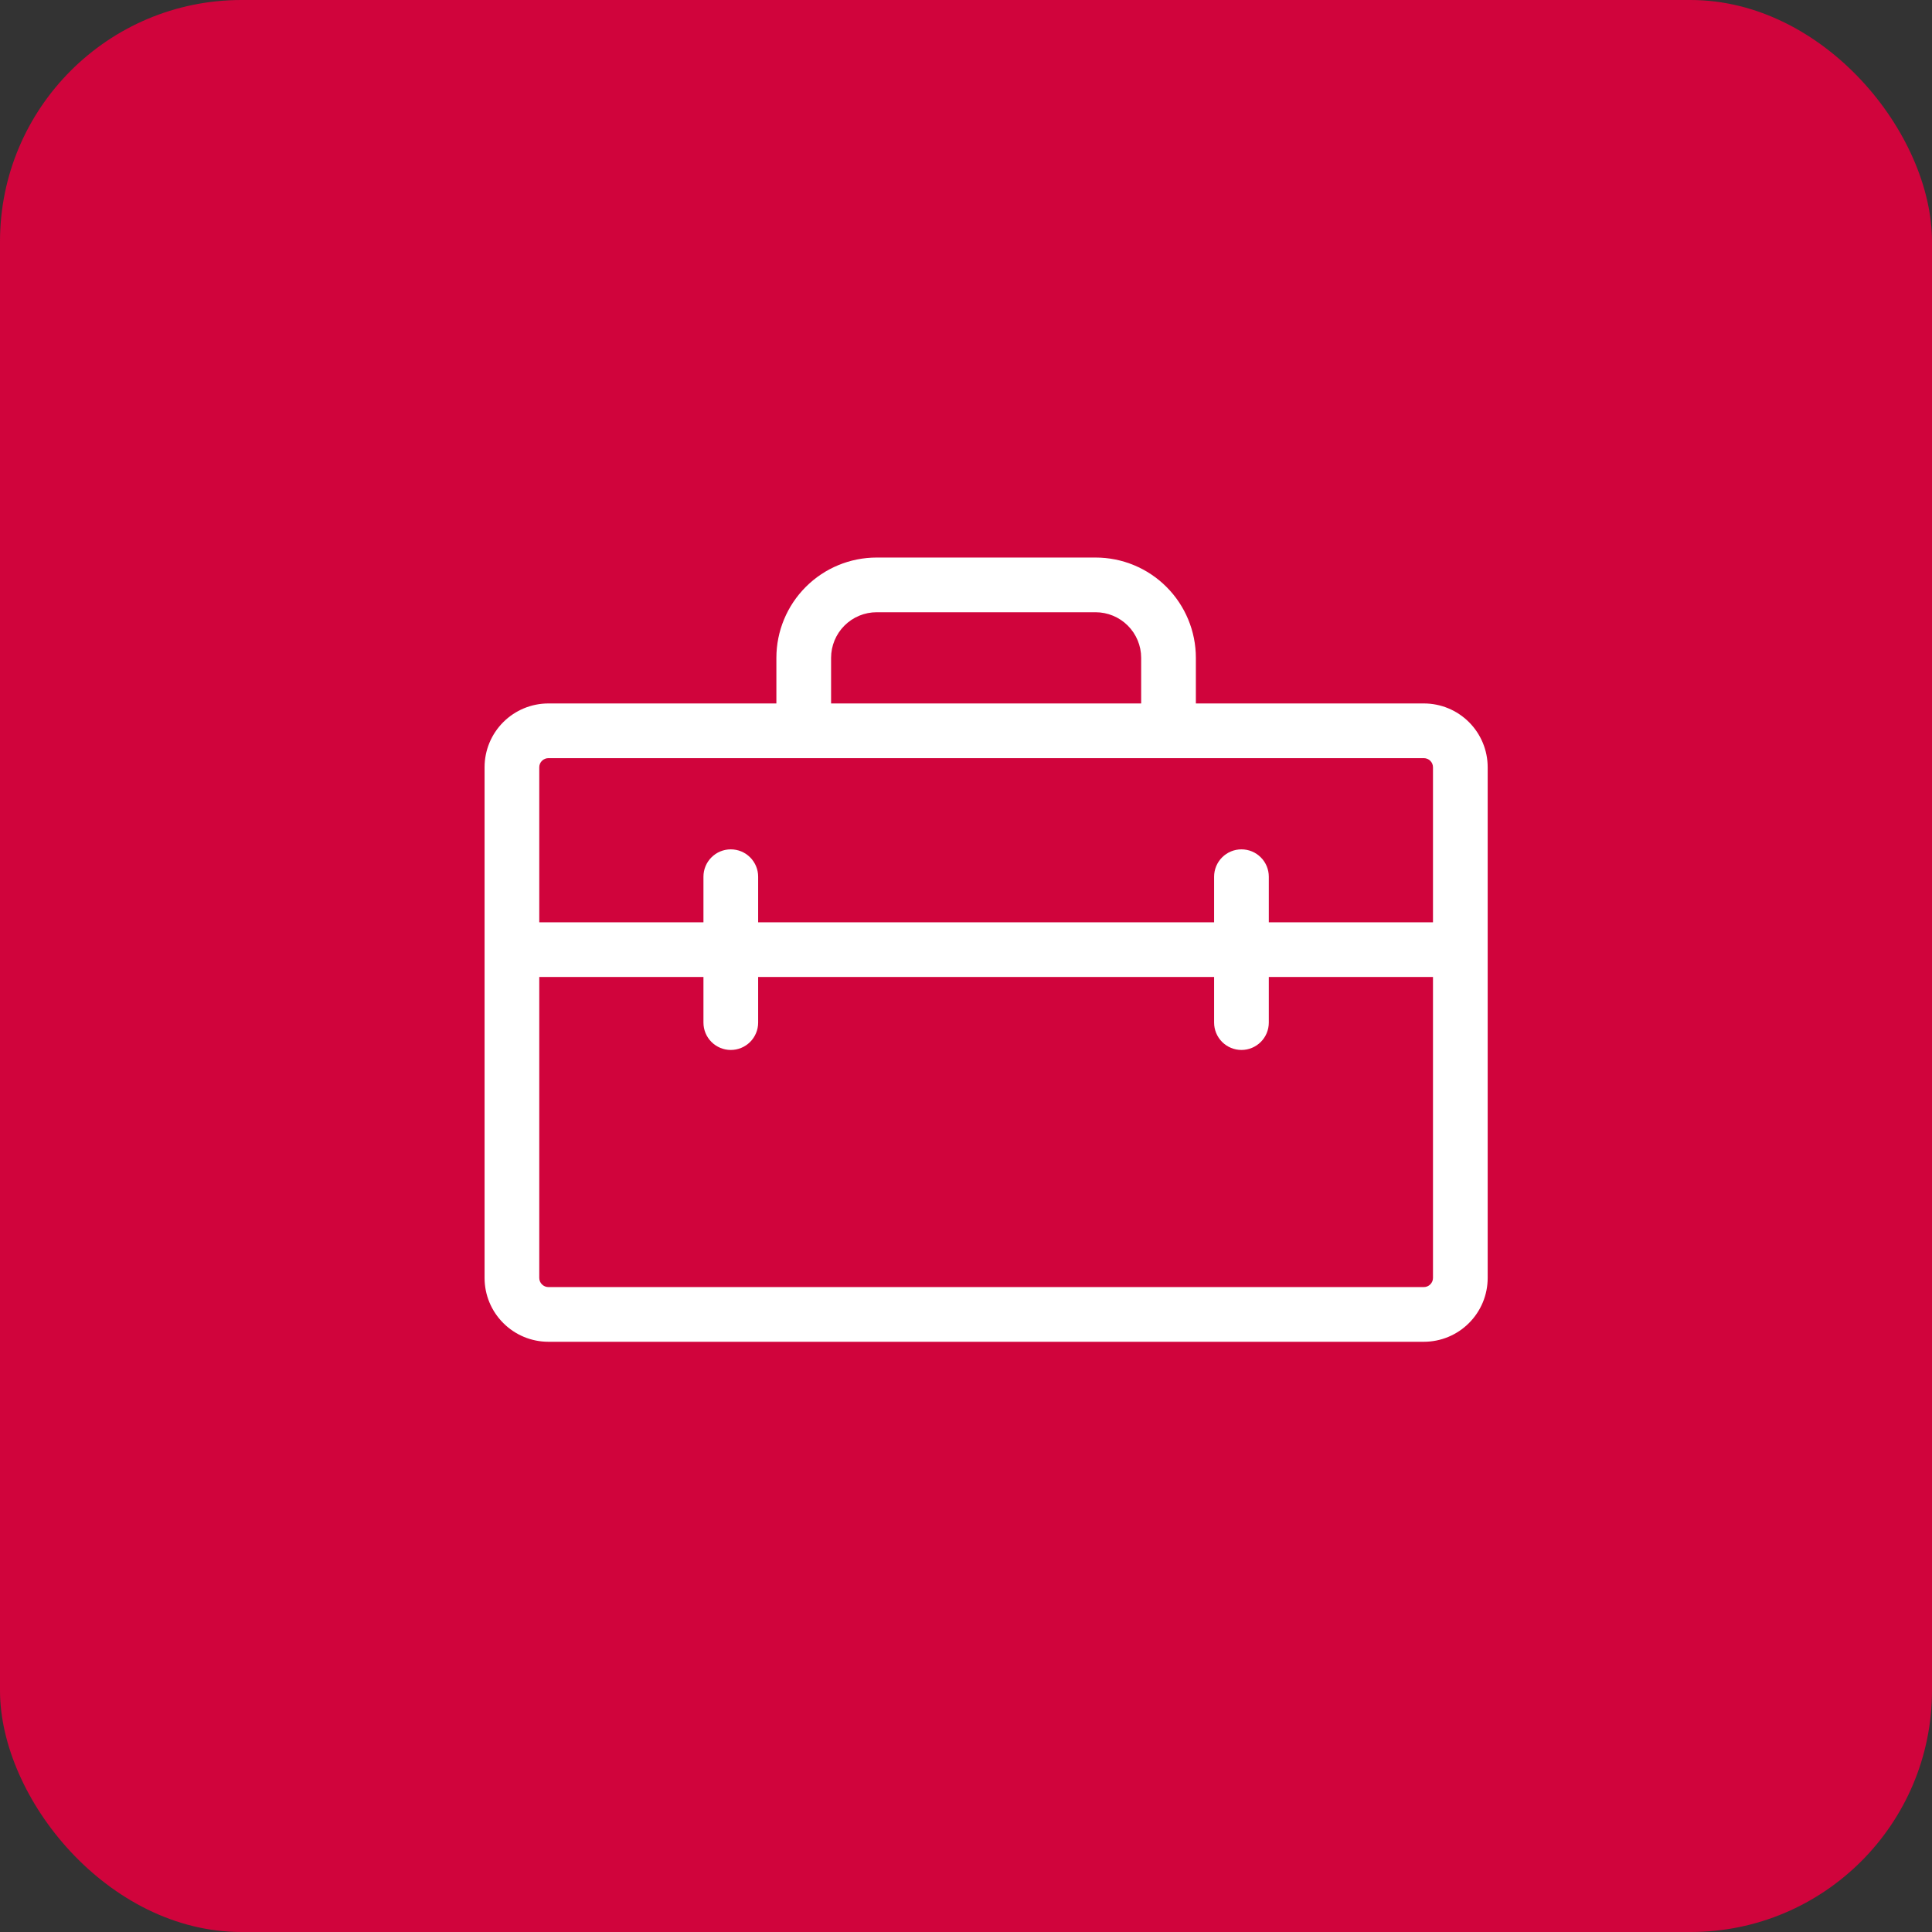 <svg width="48" height="48" viewBox="0 0 48 48" fill="none" xmlns="http://www.w3.org/2000/svg">
<rect x="0" y="0" width="48" height="48" fill="#333333" stroke="none"/>
<rect width="48" height="48" rx="6" fill="#D0043C"/>
<path d="M35.375 17.477H29.711V16.344C29.711 15.683 29.448 15.049 28.981 14.582C28.514 14.114 27.88 13.852 27.219 13.852H21.781C21.12 13.852 20.486 14.114 20.019 14.582C19.552 15.049 19.289 15.683 19.289 16.344V17.477H13.625C13.204 17.477 12.801 17.644 12.504 17.941C12.206 18.238 12.039 18.642 12.039 19.062V31.75C12.039 32.171 12.206 32.574 12.504 32.871C12.801 33.169 13.204 33.336 13.625 33.336H35.375C35.796 33.336 36.199 33.169 36.496 32.871C36.794 32.574 36.961 32.171 36.961 31.75V19.062C36.961 18.642 36.794 18.238 36.496 17.941C36.199 17.644 35.796 17.477 35.375 17.477ZM20.648 16.344C20.648 16.043 20.768 15.755 20.98 15.543C21.193 15.33 21.481 15.211 21.781 15.211H27.219C27.519 15.211 27.807 15.33 28.02 15.543C28.232 15.755 28.352 16.043 28.352 16.344V17.477H20.648V16.344ZM13.625 18.836H35.375C35.435 18.836 35.493 18.86 35.535 18.902C35.578 18.945 35.602 19.002 35.602 19.062V22.914H31.523V21.781C31.523 21.601 31.452 21.428 31.324 21.301C31.197 21.173 31.024 21.102 30.844 21.102C30.663 21.102 30.491 21.173 30.363 21.301C30.236 21.428 30.164 21.601 30.164 21.781V22.914H18.836V21.781C18.836 21.601 18.764 21.428 18.637 21.301C18.509 21.173 18.337 21.102 18.156 21.102C17.976 21.102 17.803 21.173 17.676 21.301C17.548 21.428 17.477 21.601 17.477 21.781V22.914H13.398V19.062C13.398 19.002 13.422 18.945 13.465 18.902C13.507 18.86 13.565 18.836 13.625 18.836ZM35.375 31.977H13.625C13.565 31.977 13.507 31.953 13.465 31.91C13.422 31.868 13.398 31.81 13.398 31.75V24.273H17.477V25.406C17.477 25.587 17.548 25.759 17.676 25.887C17.803 26.014 17.976 26.086 18.156 26.086C18.337 26.086 18.509 26.014 18.637 25.887C18.764 25.759 18.836 25.587 18.836 25.406V24.273H30.164V25.406C30.164 25.587 30.236 25.759 30.363 25.887C30.491 26.014 30.663 26.086 30.844 26.086C31.024 26.086 31.197 26.014 31.324 25.887C31.452 25.759 31.523 25.587 31.523 25.406V24.273H35.602V31.75C35.602 31.81 35.578 31.868 35.535 31.91C35.493 31.953 35.435 31.977 35.375 31.977Z" fill="white"/>
</svg>
